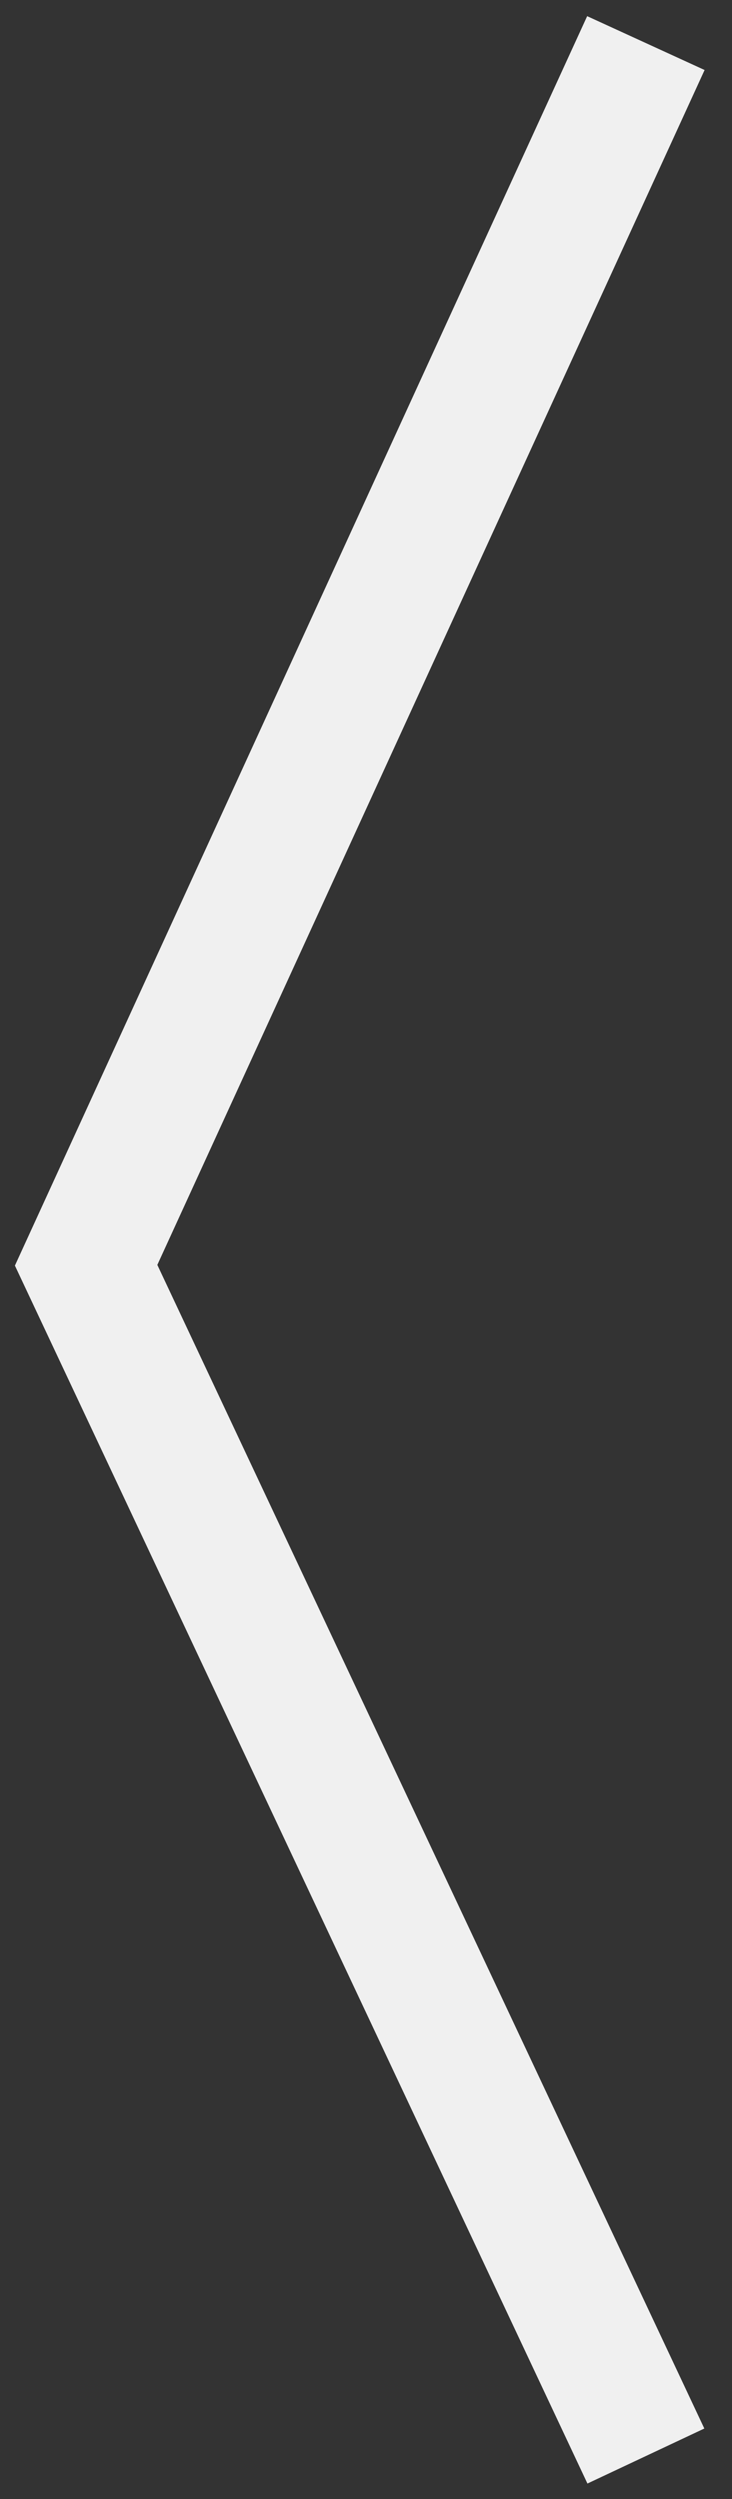 <svg width="17" height="58" viewBox="0 0 17 58" fill="none" xmlns="http://www.w3.org/2000/svg">
<rect x="0" y="0" width="17" height="58" fill="#333333" stroke="none"/>
<path d="M15 1L2 29.364L15 57" stroke="#F0F0F0" stroke-width="3"/>
</svg>

